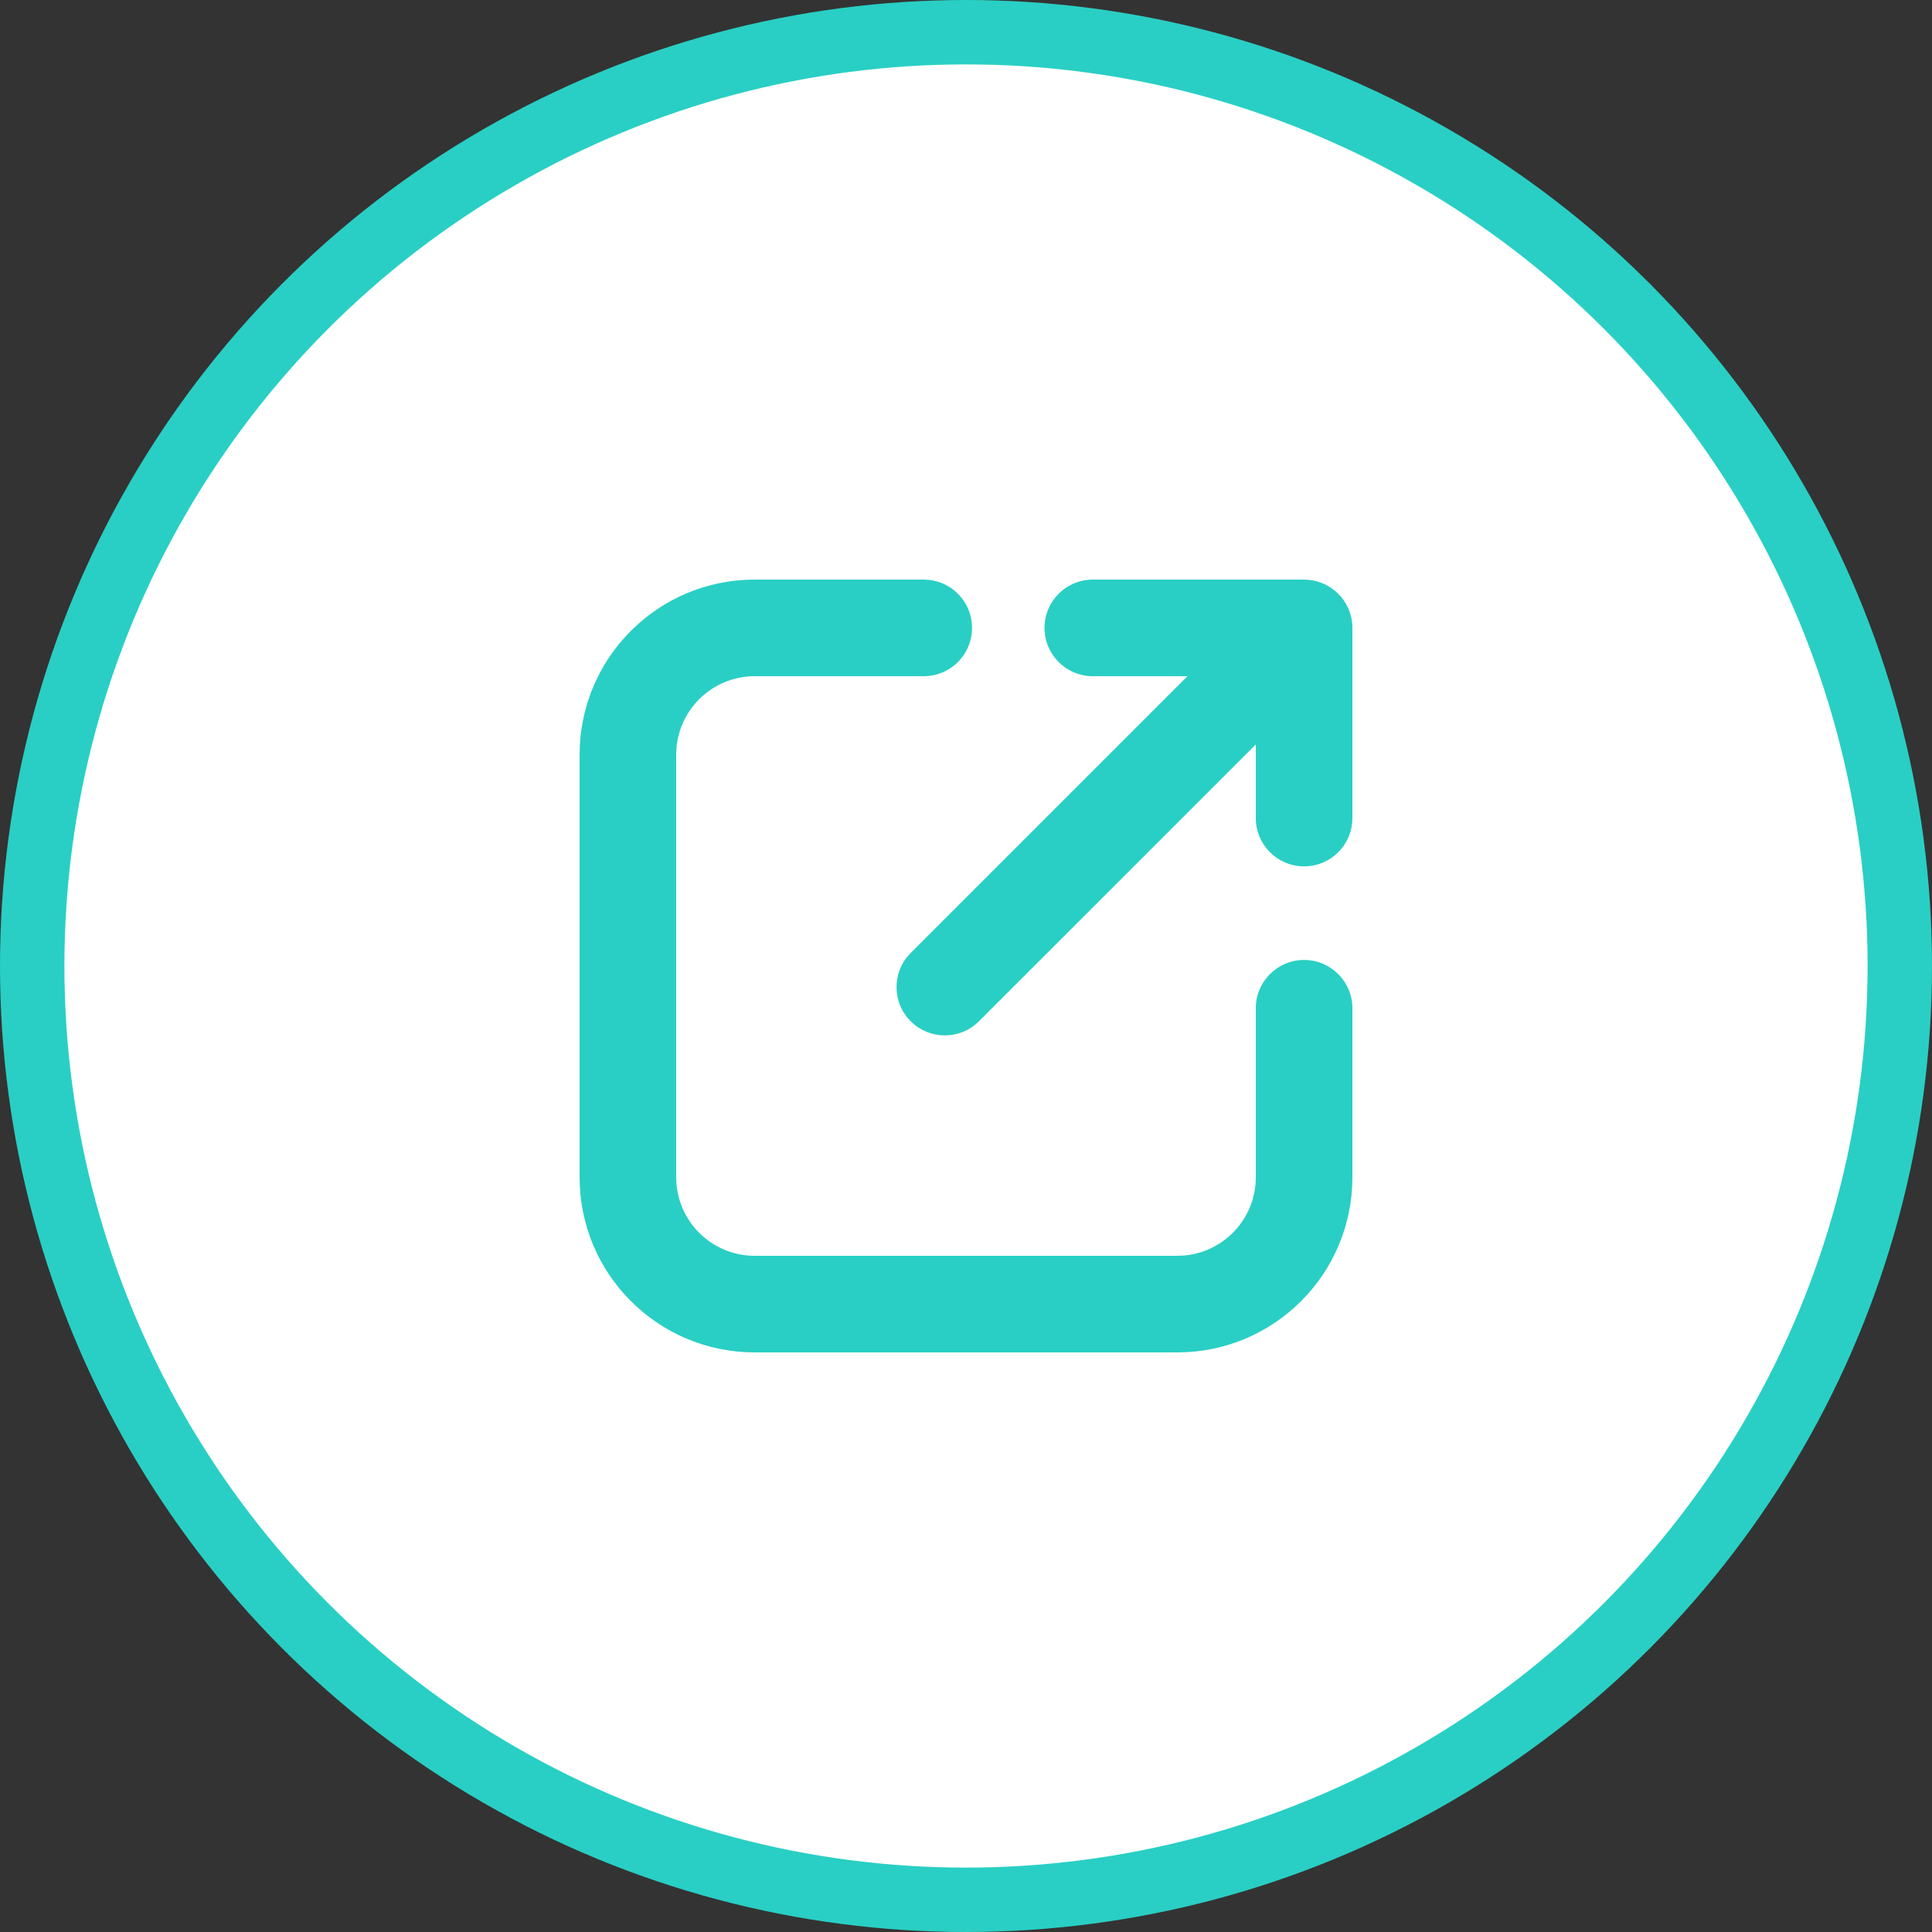 <svg width="30" height="30" viewBox="0 0 30 30" fill="none" xmlns="http://www.w3.org/2000/svg">
<rect x="0" y="0" width="30" height="30" fill="#333333" stroke="none"/>
<circle cx="15" cy="15" r="14.5" fill="white" stroke="#29CFC4"/>
<path d="M9 18.281V11.719C9 10.217 10.217 9 11.719 9H14.344L14.421 9.004C14.799 9.042 15.094 9.362 15.094 9.75C15.094 10.138 14.799 10.458 14.421 10.496L14.344 10.5H11.719C11.046 10.5 10.5 11.046 10.5 11.719V18.281C10.5 18.954 11.046 19.5 11.719 19.5H18.281C18.954 19.5 19.5 18.954 19.5 18.281V15.656C19.5 15.242 19.836 14.906 20.25 14.906C20.664 14.906 21 15.242 21 15.656V18.281C21 19.783 19.783 21 18.281 21H11.719C10.217 21 9 19.783 9 18.281ZM21 12.703C21 13.117 20.664 13.453 20.25 13.453C19.836 13.453 19.5 13.117 19.5 12.703V11.56L15.201 15.858C14.909 16.151 14.434 16.151 14.141 15.858C13.848 15.566 13.848 15.091 14.141 14.798L18.439 10.5H16.969C16.555 10.5 16.219 10.164 16.219 9.75C16.219 9.336 16.555 9 16.969 9H20.25L20.324 9.004C20.496 9.021 20.657 9.097 20.78 9.22C20.921 9.36 21 9.551 21 9.75V12.703Z" fill="#29CFC4"/>
</svg>
